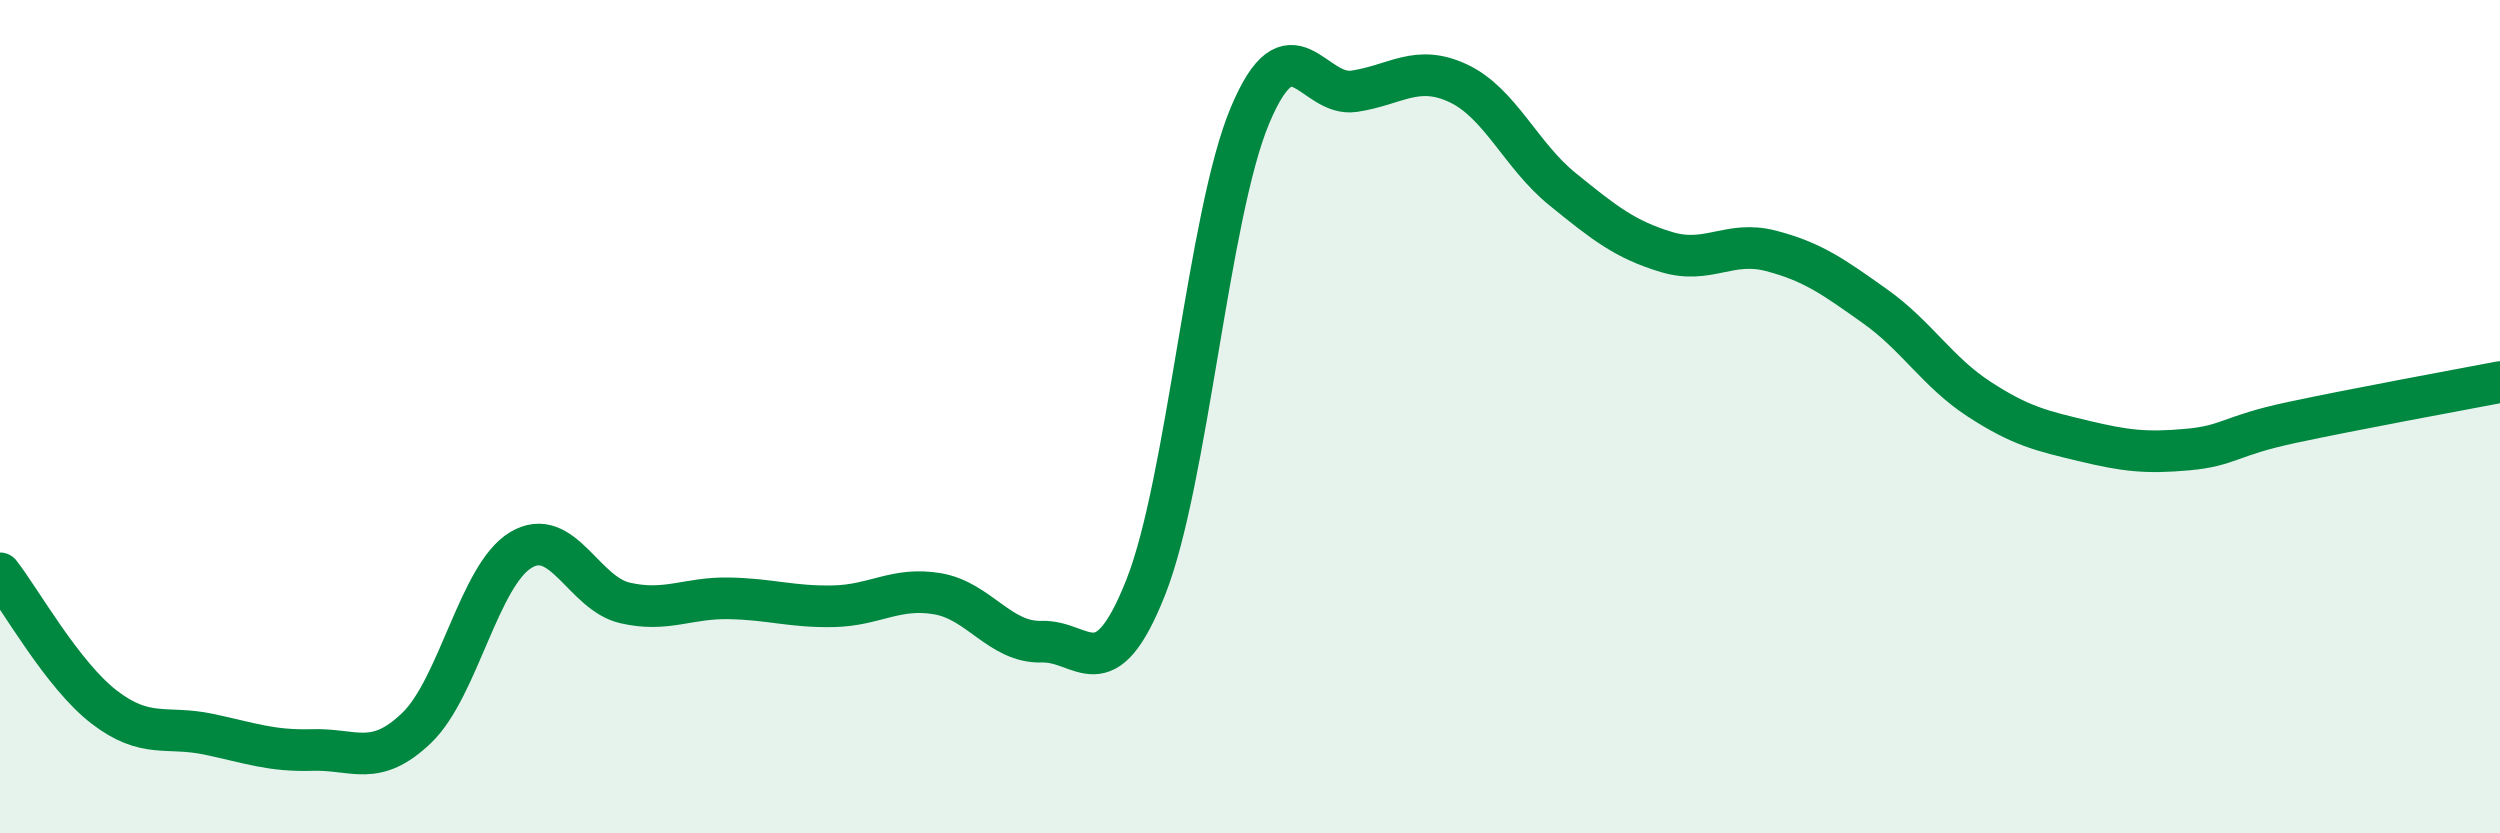 
    <svg width="60" height="20" viewBox="0 0 60 20" xmlns="http://www.w3.org/2000/svg">
      <path
        d="M 0,13.76 C 0.5,14.4 1.5,16.2 2.5,16.97 C 3.5,17.74 4,17.41 5,17.62 C 6,17.83 6.5,18.03 7.5,18 C 8.5,17.97 9,18.43 10,17.47 C 11,16.51 11.5,13.8 12.5,13.2 C 13.5,12.6 14,14.24 15,14.47 C 16,14.7 16.5,14.34 17.5,14.36 C 18.5,14.38 19,14.57 20,14.55 C 21,14.53 21.5,14.08 22.5,14.25 C 23.5,14.42 24,15.43 25,15.4 C 26,15.37 26.5,16.62 27.5,14.09 C 28.5,11.56 29,5.15 30,2.77 C 31,0.39 31.5,2.34 32.5,2.19 C 33.5,2.04 34,1.53 35,2 C 36,2.47 36.5,3.73 37.5,4.54 C 38.5,5.35 39,5.75 40,6.05 C 41,6.35 41.5,5.76 42.5,6.02 C 43.5,6.28 44,6.64 45,7.35 C 46,8.06 46.5,8.93 47.5,9.58 C 48.5,10.23 49,10.34 50,10.58 C 51,10.82 51.5,10.88 52.5,10.79 C 53.5,10.7 53.5,10.46 55,10.14 C 56.5,9.82 59,9.36 60,9.17L60 20L0 20Z"
        fill="#008740"
        opacity="0.1"
        stroke-linecap="round"
        stroke-linejoin="round"
      />
      <path
        d="M 0,13.76 C 0.5,14.4 1.5,16.2 2.5,16.97 C 3.5,17.74 4,17.41 5,17.62 C 6,17.83 6.5,18.03 7.5,18 C 8.5,17.97 9,18.43 10,17.47 C 11,16.51 11.5,13.8 12.5,13.2 C 13.5,12.6 14,14.24 15,14.47 C 16,14.7 16.5,14.34 17.5,14.36 C 18.5,14.38 19,14.57 20,14.55 C 21,14.53 21.5,14.08 22.5,14.25 C 23.5,14.42 24,15.43 25,15.4 C 26,15.37 26.5,16.62 27.5,14.09 C 28.5,11.56 29,5.15 30,2.77 C 31,0.39 31.5,2.34 32.5,2.19 C 33.5,2.04 34,1.53 35,2 C 36,2.47 36.5,3.73 37.5,4.54 C 38.5,5.35 39,5.75 40,6.05 C 41,6.35 41.5,5.76 42.5,6.02 C 43.5,6.28 44,6.64 45,7.35 C 46,8.06 46.5,8.93 47.5,9.58 C 48.5,10.23 49,10.34 50,10.58 C 51,10.82 51.5,10.88 52.5,10.79 C 53.5,10.7 53.5,10.46 55,10.14 C 56.5,9.82 59,9.36 60,9.17"
        stroke="#008740"
        stroke-width="1"
        fill="none"
        stroke-linecap="round"
        stroke-linejoin="round"
      />
    </svg>
  